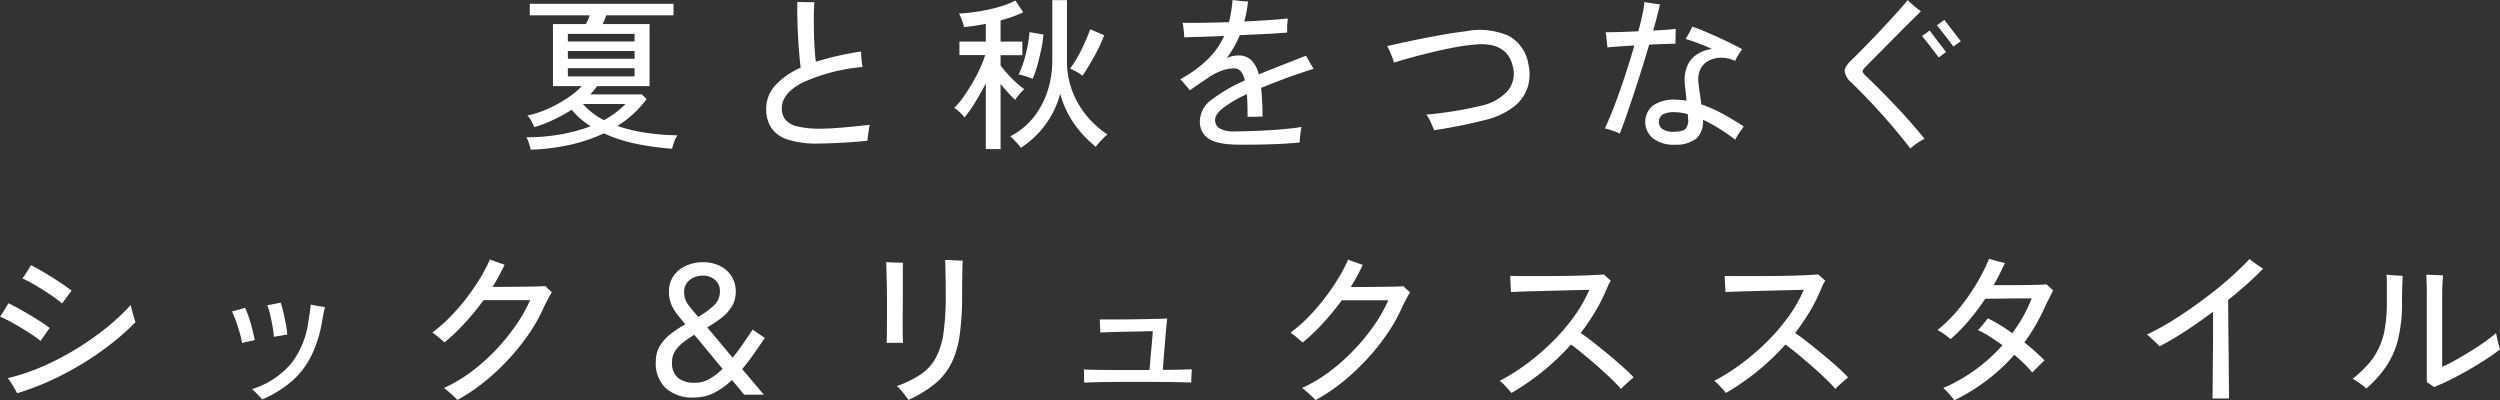 <svg xmlns="http://www.w3.org/2000/svg" width="207.514" height="33.232" viewBox="0 0 207.514 33.232">
  <rect x="0" y="0" width="207.514" height="33.232" fill="#333333" stroke="none"/>
  <g id="グループ_1265" data-name="グループ 1265" transform="translate(-103.009 -237.545)">
    <path id="パス_3643" data-name="パス 3643" d="M114.208,196.7c-.027-.117-.073-.282-.137-.492a2.783,2.783,0,0,0-.219-.535,16.186,16.186,0,0,0,2.821-.24,13.684,13.684,0,0,0,2.506-.678,7.507,7.507,0,0,1-.849-.63,6.141,6.141,0,0,1-.725-.74,13.122,13.122,0,0,1-1.527.841,11.285,11.285,0,0,1-1.582.611,3.524,3.524,0,0,0-.233-.513,1.714,1.714,0,0,0-.343-.46,8.032,8.032,0,0,0,1.679-.541,10.849,10.849,0,0,0,1.609-.876,7.133,7.133,0,0,0,1.246-1.021h-2.4v-5.15H118.8c.055-.119.11-.24.164-.363a3.231,3.231,0,0,0,.138-.362h-4.971v-.959h11.928v.959h-5.589a3.448,3.448,0,0,1-.137.37c-.054.128-.1.247-.149.356h3.889v5.15h-4.355a7.468,7.468,0,0,1-.562.686h4.273l.4.383a9,9,0,0,1-1.06,1.191,8.664,8.664,0,0,1-1.365,1.042,13,13,0,0,0,2.309.562,20.324,20.324,0,0,0,2.678.219,1.945,1.945,0,0,0-.274.535c-.072.21-.131.4-.178.575a22.6,22.6,0,0,1-2.9-.39,12.659,12.659,0,0,1-2.76-.883,13.584,13.584,0,0,1-2.719.93,17.5,17.5,0,0,1-3.349.424m3.082-8.984h5.534v-.63H117.29Zm0,1.437h5.534v-.643H117.29Zm0,1.466h5.534v-.684H117.29Zm2.986,3.63a7.081,7.081,0,0,0,1.795-1.343h-3.535a6.009,6.009,0,0,0,1.74,1.343" transform="translate(32.854 53.268)" fill="#fff"/>
    <path id="パス_3644" data-name="パス 3644" d="M133.639,196.232a8,8,0,0,1-2.541-.329,2.578,2.578,0,0,1-1.376-.973,2.792,2.792,0,0,1-.425-1.573,2.861,2.861,0,0,1,.746-1.946,6.263,6.263,0,0,1,2.117-1.481q-.07-.533-.13-1.273t-.1-1.533q-.037-.794-.048-1.5c-.01-.472-.01-.856,0-1.158.11.009.259.017.451.021s.381.008.568.008h.4q-.041.423-.049,1.062t.008,1.349q.014.711.054,1.383c.027.448.061.83.1,1.151a25.007,25.007,0,0,1,3.752-.849c.009.1.019.235.028.4s.022.335.041.5.035.291.054.383a15.264,15.264,0,0,0-4.985,1.3q-1.712.891-1.712,2.136a1.486,1.486,0,0,0,.287.925,1.808,1.808,0,0,0,.993.568,7.793,7.793,0,0,0,1.951.192c.256,0,.573-.012.954-.034s.771-.053,1.178-.09.782-.072,1.13-.11.616-.064.808-.082c-.028.11-.054.251-.082.425s-.05.344-.07.513-.031.3-.04.376c-.229.028-.514.055-.857.084s-.7.052-1.089.075-.759.041-1.129.054-.7.021-.993.021" transform="translate(37.311 53.231)" fill="#fff"/>
    <path id="パス_3645" data-name="パス 3645" d="M144.034,196.715v-5.452c-.282.557-.588,1.1-.911,1.616a9.747,9.747,0,0,1-.868,1.22,1.38,1.38,0,0,0-.233-.289c-.111-.11-.222-.213-.336-.308a1.571,1.571,0,0,0-.281-.2,5.6,5.6,0,0,0,.733-.857q.377-.526.74-1.143c.242-.412.459-.822.651-1.233a9.132,9.132,0,0,0,.452-1.151h-2.138V187.8h2.192v-1.478q-.466.095-.932.164c-.309.046-.6.082-.876.111a2.787,2.787,0,0,0-.1-.357c-.05-.146-.1-.292-.164-.439a2.341,2.341,0,0,0-.158-.329q.74-.041,1.617-.178a14.173,14.173,0,0,0,1.691-.369,7.04,7.04,0,0,0,1.377-.535l.644.972a7.314,7.314,0,0,1-.871.363c-.323.115-.66.222-1.006.322V187.8h1.808v1.124h-1.808v.849a8.872,8.872,0,0,0,.568.692,9.764,9.764,0,0,0,.727.733,6.527,6.527,0,0,0,.678.548,1.789,1.789,0,0,0-.253.24c-.106.115-.2.233-.3.356s-.16.222-.2.3a7.464,7.464,0,0,1-.581-.589q-.323-.358-.638-.74v5.411Zm2.9-.1a1.537,1.537,0,0,0-.224-.3c-.115-.128-.233-.255-.357-.383a2.713,2.713,0,0,0-.294-.274,5.869,5.869,0,0,0,1.965-1.609,6.9,6.9,0,0,0,1.151-2.2,8.166,8.166,0,0,0,.376-2.452v-5.041h1.219V189.4a6.919,6.919,0,0,0,.446,2.513,7.186,7.186,0,0,0,1.211,2.069,7.979,7.979,0,0,0,1.7,1.527,2.226,2.226,0,0,0-.322.287c-.131.138-.26.274-.383.411a2.033,2.033,0,0,0-.254.329,9.6,9.6,0,0,1-1.727-1.814,7.938,7.938,0,0,1-1.232-2.6,7.695,7.695,0,0,1-3.274,4.493m.987-5.726c-.081-.035-.2-.081-.349-.135s-.3-.1-.452-.144a2.481,2.481,0,0,0-.362-.076,7.961,7.961,0,0,0,.438-1.137,11.856,11.856,0,0,0,.308-1.259c.077-.42.129-.8.157-1.124l1.151.2a9.515,9.515,0,0,1-.178,1.213q-.139.665-.314,1.308a9.008,9.008,0,0,1-.4,1.149m4.136-.245a1.6,1.6,0,0,0-.281-.206c-.131-.082-.269-.16-.41-.233a2.622,2.622,0,0,0-.336-.151,11.429,11.429,0,0,0,.932-1.56,16.1,16.1,0,0,0,.74-1.713l1.151.494a11.944,11.944,0,0,1-.8,1.725q-.493.891-1,1.644" transform="translate(40.804 53.2)" fill="#fff"/>
    <path id="パス_3646" data-name="パス 3646" d="M160.269,196.334a5.34,5.34,0,0,1-1.37-.213,1.955,1.955,0,0,1-.952-.6,1.734,1.734,0,0,1-.349-1.144,2.232,2.232,0,0,1,.959-1.738,13.264,13.264,0,0,1,2.781-1.617q-.234-1-.89-1a3.14,3.14,0,0,0-1.122.224,5.02,5.02,0,0,0-1.124.611c-.192.129-.421.283-.686.465l-.754.522c-.055-.073-.131-.17-.232-.289l-.3-.356a2.68,2.68,0,0,0-.26-.274,10.4,10.4,0,0,0,2.267-1.638,6.492,6.492,0,0,0,1.376-1.951q-1.04.041-1.924.068l-1.39.041c0-.082-.008-.2-.021-.349s-.03-.308-.048-.473a2.273,2.273,0,0,0-.068-.383q.63.014,1.665,0c.688-.01,1.416-.027,2.184-.055.072-.283.134-.577.184-.884s.089-.622.116-.952c.147.019.357.044.631.076a5.865,5.865,0,0,0,.656.048q-.054.439-.129.849t-.186.808q1.152-.052,2.13-.122t1.487-.122q-.015.122-.035.348c-.013.151-.021.3-.021.46v.356c-.219.018-.532.04-.938.068s-.869.053-1.384.075-1.051.048-1.609.076a8.757,8.757,0,0,1-1.082,1.89,2.917,2.917,0,0,1,.473-.151,2.066,2.066,0,0,1,.473-.054,1.513,1.513,0,0,1,1.089.383,2.531,2.531,0,0,1,.624,1.192c.291-.128.6-.254.917-.378s.648-.253.986-.39l1.22-.479c.374-.146.639-.25.794-.314.045.073.11.186.191.335s.165.3.247.439.146.247.192.321q-.247.07-.651.206c-.269.09-.546.186-.829.281s-.535.184-.753.267c-.394.146-.765.287-1.118.425s-.687.269-1.006.4q.11.986.124,2.383c-.09,0-.219,0-.383.008s-.327.006-.487.006-.286.005-.376.014q0-.549-.014-1.021c-.009-.316-.022-.606-.041-.87a10.271,10.271,0,0,0-1.952,1.13c-.46.361-.692.7-.692,1.006a.83.83,0,0,0,.316.671,2.293,2.293,0,0,0,1.287.287q.329,0,.87-.014c.362-.008.756-.022,1.185-.041s.863-.043,1.3-.073.85-.07,1.24-.111.715-.085.979-.13a3.789,3.789,0,0,0-.076.418c-.023.169-.04.334-.054.494s-.022.286-.022.376c-.374.036-.811.07-1.313.1s-1.021.048-1.555.062-1.044.022-1.528.022-.889-.005-1.218-.014" transform="translate(45.007 53.197)" fill="#fff"/>
    <path id="パス_3647" data-name="パス 3647" d="M173.186,194.6a7.148,7.148,0,0,0-.281-.692,2.571,2.571,0,0,0-.362-.609q.671-.054,1.444-.159t1.548-.245q.775-.145,1.459-.308a4.2,4.2,0,0,0,2.295-1.24,2.233,2.233,0,0,0,.459-1.966q-.452-2.165-3.206-1.892a17.724,17.724,0,0,0-1.772.255q-.966.184-1.912.418t-1.733.451c-.524.147-.947.269-1.267.371a2.469,2.469,0,0,0-.13-.419c-.068-.178-.142-.356-.219-.535a3.141,3.141,0,0,0-.213-.418c.211-.045.539-.119.987-.219s.974-.213,1.582-.336,1.253-.245,1.938-.369,1.365-.225,2.041-.308a6,6,0,0,1,3.554.39,3.257,3.257,0,0,1,1.624,2.349,3.673,3.673,0,0,1-.055,1.89,3.376,3.376,0,0,1-1.13,1.616,6.239,6.239,0,0,1-2.417,1.124q-1,.261-2.144.486t-2.089.363" transform="translate(48.853 53.757)" fill="#fff"/>
    <path id="パス_3648" data-name="パス 3648" d="M184.564,195.4a5.626,5.626,0,0,0-.608-.246,6.116,6.116,0,0,0-.638-.191c.183-.374.379-.825.589-1.349s.425-1.1.643-1.719.434-1.259.644-1.912.4-1.285.576-1.9c-.457.026-.884.055-1.281.081s-.714.055-.952.082c-.009-.082-.022-.209-.041-.376s-.036-.338-.054-.508a3.725,3.725,0,0,0-.055-.376c.311,0,.709-.008,1.192-.021s.991-.035,1.52-.061q.191-.686.329-1.33a9.483,9.483,0,0,0,.178-1.1c.091.018.219.043.384.067s.331.054.5.076.3.039.4.048q-.068.358-.219.939t-.341,1.24c.383-.017.737-.04,1.062-.062s.6-.048.814-.076c0,.091,0,.218-.006.378s-.009.317-.014.472-.006.283-.006.384q-.344,0-.925.021c-.388.014-.807.03-1.252.048q-.29.988-.624,2.055t-.671,2.082q-.336,1.013-.629,1.854t-.515,1.39m4.547.932a2.82,2.82,0,0,1-1.772-.513,1.762,1.762,0,0,1-.022-2.74,3,3,0,0,1,1.836-.486,5.487,5.487,0,0,1,.945.081c-.019-.255-.041-.5-.07-.746s-.049-.454-.067-.637a3.052,3.052,0,0,1,.2-1.493,2.2,2.2,0,0,1,.816-.973,2.844,2.844,0,0,1,1.24-.438q-.59-.274-1.184-.494c-.4-.146-.734-.26-1.009-.341.048-.073.108-.175.186-.309s.151-.264.22-.4a3.145,3.145,0,0,0,.143-.309q.439.137.993.371t1.143.5q.589.267,1.111.526c.345.174.643.329.889.466-.073.11-.174.267-.3.474a3.752,3.752,0,0,0-.274.5,2.724,2.724,0,0,0-1.1-.26,2.221,2.221,0,0,0-1.033.213,1.606,1.606,0,0,0-.733.7,2.025,2.025,0,0,0-.165,1.233c.019.219.05.486.1.8s.086.622.124.924a10.977,10.977,0,0,1,1.828.814q.9.5,1.7,1.021c-.092.12-.215.293-.37.521a4.325,4.325,0,0,0-.341.576c-.393-.3-.821-.6-1.282-.892a12.051,12.051,0,0,0-1.4-.765,1.9,1.9,0,0,1-.548,1.562,2.7,2.7,0,0,1-1.809.505m-.081-1.068c.548,0,.892-.1,1.035-.287a1.157,1.157,0,0,0,.171-.794.981.981,0,0,1-.014-.179,1.714,1.714,0,0,0-.014-.2,4,4,0,0,0-1.1-.165,1.9,1.9,0,0,0-.986.2.74.74,0,0,0,0,1.211,1.579,1.579,0,0,0,.9.219" transform="translate(52.899 53.237)" fill="#fff"/>
    <path id="パス_3649" data-name="パス 3649" d="M204.223,196.674q-.506-.657-1.124-1.4t-1.281-1.479q-.663-.74-1.3-1.4t-1.149-1.156a1.6,1.6,0,0,1-.6-.96q-.021-.41.6-.986c.191-.183.438-.427.74-.733s.631-.646.993-1.021.723-.758,1.088-1.151.706-.764,1.021-1.116.575-.655.774-.911c.082.072.193.173.336.3s.285.249.432.362.26.2.341.255l-.841.835q-.5.493-1.055,1.054c-.37.374-.733.741-1.089,1.1s-.677.676-.959.965-.5.509-.657.665-.233.267-.233.362.082.222.246.378q.506.464,1.124,1.089t1.281,1.321q.665.7,1.3,1.419t1.184,1.4a5.055,5.055,0,0,0-.624.37,3.91,3.91,0,0,0-.554.438m2.357-7.561c-.039-.054-.122-.166-.255-.335s-.274-.356-.432-.562-.3-.39-.43-.554-.222-.274-.268-.33l.631-.451c.045.055.131.17.26.341s.269.362.424.563.3.383.425.548.214.274.259.329Zm1.218-.9c-.036-.055-.119-.166-.246-.336s-.272-.356-.43-.561-.305-.39-.432-.555-.215-.269-.26-.314l.616-.452c.045.054.133.166.259.335s.269.354.425.555.3.384.424.549.215.272.262.327Z" transform="translate(57.361 53.2)" fill="#fff"/>
    <path id="パス_3650" data-name="パス 3650" d="M83.3,207.708a12.139,12.139,0,0,0-1-.7q-.59-.377-1.2-.725a12.6,12.6,0,0,0-1.152-.582c.09-.128.209-.307.349-.533s.258-.421.349-.576c.264.128.558.281.878.459s.639.363.96.554.616.379.9.562.505.344.678.479c-.054.075-.129.179-.225.316s-.193.273-.289.41-.177.253-.238.343m-1.946,4.342a4.178,4.178,0,0,0-.213-.384c-.1-.173-.21-.344-.314-.513a2.172,2.172,0,0,0-.254-.35,17.085,17.085,0,0,0,2.727-.9,22.3,22.3,0,0,0,2.754-1.4,23.809,23.809,0,0,0,2.567-1.767,17.889,17.889,0,0,0,2.158-2c.018.093.055.241.11.446s.111.4.17.6.1.314.119.37a20.082,20.082,0,0,1-2.036,1.814,25.284,25.284,0,0,1-5.068,3.062,22.213,22.213,0,0,1-2.719,1.027m3.739-7.45a11.742,11.742,0,0,0-.981-.725q-.568-.385-1.178-.749a12.485,12.485,0,0,0-1.144-.608c.1-.129.223-.3.366-.527s.256-.414.347-.57q.524.261,1.173.651t1.246.787c.4.265.714.494.952.686-.064.073-.143.175-.24.308s-.195.268-.294.4-.183.253-.247.344" transform="translate(23.068 58.123)" fill="#fff"/>
    <path id="パス_3651" data-name="パス 3651" d="M95.723,207.188c-.046-.256-.112-.539-.2-.85s-.186-.62-.3-.93a8.427,8.427,0,0,0-.341-.836c.126-.027.309-.075.548-.143l.535-.159a5.321,5.321,0,0,1,.321.8q.159.479.287.986c.088.338.152.635.2.89-.129.036-.309.079-.541.124a4.23,4.23,0,0,0-.514.124m1.671,4.684a2.793,2.793,0,0,0-.233-.268c-.11-.113-.22-.227-.335-.341a1.767,1.767,0,0,0-.281-.24,7.088,7.088,0,0,0,3.267-2.144,7.179,7.179,0,0,0,1.419-3.5c.026-.146.054-.311.081-.494s.052-.356.076-.519a3.129,3.129,0,0,0,.034-.37c.082.018.2.043.37.076s.326.058.486.081l.336.048c-.036.119-.081.308-.131.57s-.093.493-.129.7a10.2,10.2,0,0,1-.925,2.863,6.818,6.818,0,0,1-1.616,2.062,9.4,9.4,0,0,1-2.417,1.473m.973-5.192c-.019-.255-.055-.541-.111-.856s-.119-.63-.191-.945a6.085,6.085,0,0,0-.247-.83c.073-.009.186-.028.336-.054s.3-.058.452-.089.258-.053.322-.062a8.231,8.231,0,0,1,.232.829c.073.316.139.633.2.952a7.746,7.746,0,0,1,.115.863c-.072.008-.182.027-.329.054s-.291.053-.437.075-.262.044-.343.062" transform="translate(27.381 58.823)" fill="#fff"/>
    <path id="パス_3652" data-name="パス 3652" d="M109.873,212.726a3.833,3.833,0,0,0-.3-.3q-.211-.2-.445-.4c-.155-.133-.278-.231-.37-.3a12.133,12.133,0,0,0,2.24-1.327,16.024,16.024,0,0,0,2.035-1.8,17.194,17.194,0,0,0,1.684-2.062,12.58,12.58,0,0,0,1.191-2.1h-3.862a21.863,21.863,0,0,1-1.589,1.93,16.323,16.323,0,0,1-1.657,1.576c-.119-.11-.286-.254-.5-.432a6.157,6.157,0,0,0-.513-.39,11.044,11.044,0,0,0,1.362-1.171,17.156,17.156,0,0,0,1.336-1.506,18.3,18.3,0,0,0,1.184-1.685,12.624,12.624,0,0,0,.9-1.7c.09.036.216.085.376.143s.32.117.479.171l.362.124q-.218.466-.465.925c-.164.305-.343.608-.533.911h.93q.535,0,1.1-.008l1.076-.013c.336-.005.62-.012.848-.021s.37-.018.425-.028a1.449,1.449,0,0,0,.157.165c.079.073.157.143.241.213s.131.112.149.13q-.135.218-.335.589t-.378.767a13.573,13.573,0,0,1-1.225,2.151,18.422,18.422,0,0,1-1.692,2.1,18.733,18.733,0,0,1-2.013,1.87,14.678,14.678,0,0,1-2.206,1.473" transform="translate(31.105 58.022)" fill="#fff"/>
    <path id="パス_3653" data-name="パス 3653" d="M125.391,212.471a3.329,3.329,0,0,1-2.384-.781,2.835,2.835,0,0,1-.822-2.164,2.53,2.53,0,0,1,.349-1.35,3.71,3.71,0,0,1,.911-1,9.936,9.936,0,0,1,1.192-.787c-.255-.3-.487-.584-.692-.849a3.523,3.523,0,0,1-.486-.836,2.57,2.57,0,0,1-.179-.986,2.245,2.245,0,0,1,.4-1.37,2.55,2.55,0,0,1,1.048-.83,3.353,3.353,0,0,1,1.343-.28,3.132,3.132,0,0,1,1.465.322,2.379,2.379,0,0,1,.952.87,2.307,2.307,0,0,1,.336,1.233,2.351,2.351,0,0,1-.336,1.267,3.538,3.538,0,0,1-.878.951,11.1,11.1,0,0,1-1.156.768c.119.137.34.4.664.787s.807.965,1.446,1.733c.274-.339.546-.7.821-1.1s.553-.8.836-1.233l1.013.686q-.45.671-.917,1.336c-.311.442-.63.861-.959,1.252l1.794,2.124h-1.629c-.064-.073-.186-.219-.363-.439s-.4-.478-.651-.78a6.237,6.237,0,0,1-1.459,1.054,3.586,3.586,0,0,1-1.664.4m.068-1.219a2.411,2.411,0,0,0,1.157-.308,4.882,4.882,0,0,0,1.116-.856q-.63-.754-1.267-1.528t-1.075-1.294a8.523,8.523,0,0,0-.925.63,2.972,2.972,0,0,0-.671.719,1.638,1.638,0,0,0-.254.911,1.6,1.6,0,0,0,.5,1.322,2.207,2.207,0,0,0,1.419.4m.246-5.465a7.279,7.279,0,0,0,1.281-.925,1.562,1.562,0,0,0,.527-1.2,1.2,1.2,0,0,0-.4-.946,1.492,1.492,0,0,0-1.021-.356,1.71,1.71,0,0,0-1.09.362,1.212,1.212,0,0,0-.457,1.006,1.7,1.7,0,0,0,.356,1.076c.237.307.506.631.808.979" transform="translate(35.258 58.071)" fill="#fff"/>
    <path id="パス_3654" data-name="パス 3654" d="M137.064,207.992c.009-.183.017-.455.021-.816s.008-.768.008-1.225V204.54c0-.484-.005-.947-.014-1.39s-.018-.83-.027-1.164-.018-.573-.028-.72c.091.01.233.019.425.028s.384.015.576.019.327.008.411.008a4.242,4.242,0,0,0-.028.521v2.2q0,.522-.006,1.1t-.006,1.144c0,.375,0,.709.006,1.006s.01.527.021.692c-.1-.009-.24-.014-.417-.014h-.527c-.174,0-.311.005-.412.014m1.795,4.725a3.287,3.287,0,0,0-.241-.349q-.168-.226-.362-.452a2.868,2.868,0,0,0-.341-.349,8.939,8.939,0,0,0,1.992-.978,3.926,3.926,0,0,0,1.24-1.371,6.27,6.27,0,0,0,.638-2.082,22.028,22.028,0,0,0,.184-3.116c0-.41,0-.811-.008-1.2s-.012-.734-.019-1.041-.019-.531-.028-.678c.11,0,.263,0,.46.014l.582.027c.191.009.332.013.424.013-.009.147-.019.375-.028.686s-.014.655-.019,1.033-.006.76-.006,1.144a23.737,23.737,0,0,1-.2,3.308,7.646,7.646,0,0,1-.693,2.35,5.313,5.313,0,0,1-1.362,1.7,9.834,9.834,0,0,1-2.212,1.343" transform="translate(39.54 58.031)" fill="#fff"/>
    <path id="パス_3655" data-name="パス 3655" d="M149.786,210.193c0-.081,0-.2-.008-.343s-.006-.291-.006-.437a2.921,2.921,0,0,0-.013-.317q.34.015.93.028t1.336.014h3.184c.019-.183.039-.424.062-.727s.05-.616.082-.945.059-.631.082-.911.039-.491.048-.637c-.155,0-.379,0-.671.013s-.613.017-.966.021-.7.012-1.06.022-.683.017-.981.026-.527.019-.691.028a1.847,1.847,0,0,0,0-.322c-.01-.151-.015-.3-.021-.452a2.616,2.616,0,0,0-.021-.308h.917c.4,0,.845,0,1.329-.006s.961-.012,1.433-.022.878-.017,1.225-.026.58-.019.7-.028c-.009.1-.028.281-.054.541s-.055.567-.084.917-.057.709-.089,1.068-.059.7-.082,1.006-.039.553-.048.727c.53,0,1.005,0,1.425-.014s.744-.018.973-.026c0,.062-.005.17-.014.321s-.017.3-.021.452-.008.258-.008.321c-.218-.009-.554-.017-1.006-.026s-.97-.017-1.554-.022-1.192-.006-1.822-.006-1.242,0-1.836.006-1.125.012-1.6.022-.829.022-1.075.04" transform="translate(43.215 59.117)" fill="#fff"/>
    <path id="パス_3656" data-name="パス 3656" d="M165.149,212.726a3.829,3.829,0,0,0-.3-.3q-.211-.2-.445-.4c-.155-.133-.278-.231-.37-.3a12.133,12.133,0,0,0,2.24-1.327,16.025,16.025,0,0,0,2.035-1.8A17.2,17.2,0,0,0,170,206.549a12.58,12.58,0,0,0,1.191-2.1h-3.862a21.865,21.865,0,0,1-1.589,1.93,16.324,16.324,0,0,1-1.657,1.576c-.119-.11-.286-.254-.5-.432a6.158,6.158,0,0,0-.513-.39,11.044,11.044,0,0,0,1.362-1.171,17.158,17.158,0,0,0,1.336-1.506,18.293,18.293,0,0,0,1.184-1.685,12.624,12.624,0,0,0,.9-1.7c.09.036.216.085.376.143s.32.117.479.171l.362.124q-.218.466-.465.925c-.164.305-.343.608-.533.911H169q.535,0,1.1-.008l1.076-.013c.336-.005.62-.012.848-.021s.37-.018.425-.028a1.449,1.449,0,0,0,.157.165c.079.073.157.143.241.213s.131.112.149.13q-.135.218-.335.589t-.378.767a13.569,13.569,0,0,1-1.225,2.151,18.423,18.423,0,0,1-1.692,2.1,18.733,18.733,0,0,1-2.013,1.87,14.679,14.679,0,0,1-2.206,1.473" transform="translate(47.056 58.022)" fill="#fff"/>
    <path id="パス_3657" data-name="パス 3657" d="M177.519,211.861q-.151-.191-.446-.513a3.436,3.436,0,0,0-.527-.487,16.777,16.777,0,0,0,2.343-1.487,19.788,19.788,0,0,0,2.13-1.854,16.466,16.466,0,0,0,1.754-2.076,11.56,11.56,0,0,0,1.213-2.144c-.256.009-.6.019-1.041.028s-.919.021-1.438.034l-1.562.043c-.521.012-1,.026-1.432.04s-.778.03-1.035.048c0-.09,0-.223-.013-.4s-.019-.349-.027-.527-.014-.317-.014-.417q.4.014,1.04.013h1.425q.781,0,1.589-.006t1.548-.028q.74-.019,1.308-.048t.857-.054c.054.054.152.146.3.273s.235.215.28.26a2.024,2.024,0,0,0-.246.438c-.073.174-.146.344-.219.508a14.068,14.068,0,0,1-.9,1.725,19.49,19.49,0,0,1-1.136,1.658q.466.315,1.075.794t1.247,1.006q.636.528,1.192,1.028c.37.334.664.617.883.856-.072.054-.184.148-.336.281s-.294.263-.43.389-.233.224-.287.289q-.3-.356-.822-.856t-1.13-1.035q-.609-.533-1.192-1.014t-1.006-.78a20.352,20.352,0,0,1-4.931,4.013" transform="translate(50.945 58.298)" fill="#fff"/>
    <path id="パス_3658" data-name="パス 3658" d="M191.337,211.861q-.151-.191-.446-.513a3.434,3.434,0,0,0-.527-.487,16.778,16.778,0,0,0,2.343-1.487,19.789,19.789,0,0,0,2.13-1.854,16.468,16.468,0,0,0,1.754-2.076A11.559,11.559,0,0,0,197.8,203.3c-.256.009-.6.019-1.041.028s-.919.021-1.438.034l-1.562.043c-.521.012-1,.026-1.432.04s-.778.03-1.035.048c0-.09,0-.223-.013-.4s-.019-.349-.027-.527-.014-.317-.014-.417q.4.014,1.04.013h1.425q.781,0,1.589-.006t1.548-.028q.74-.019,1.308-.048t.857-.054c.054.054.152.146.3.273s.235.215.28.26a2.024,2.024,0,0,0-.246.438c-.073.174-.146.344-.219.508a14.072,14.072,0,0,1-.9,1.725,19.491,19.491,0,0,1-1.137,1.658q.466.315,1.075.794t1.247,1.006q.636.528,1.192,1.028c.37.334.664.617.883.856-.072.054-.184.148-.336.281s-.294.263-.43.389-.233.224-.287.289q-.3-.356-.822-.856t-1.13-1.035q-.609-.533-1.192-1.014t-1.006-.78a20.351,20.351,0,0,1-4.931,4.013" transform="translate(54.933 58.298)" fill="#fff"/>
    <path id="パス_3659" data-name="パス 3659" d="M206.144,212.77c-.054-.081-.135-.189-.245-.322s-.224-.263-.344-.39a3.412,3.412,0,0,0-.329-.314,13.591,13.591,0,0,0,2.663-1.514,14.061,14.061,0,0,0,2.254-2.035q-.547-.4-1.075-.732a7.2,7.2,0,0,0-.965-.527,2.9,2.9,0,0,0,.26-.274c.11-.128.219-.26.329-.4s.187-.237.232-.3a10.8,10.8,0,0,1,.987.535q.52.315,1.04.7a12.12,12.12,0,0,0,1.617-2.89h-.74c-.32,0-.673,0-1.062.006l-1.122.013c-.361.005-.67.008-.925.008a20.015,20.015,0,0,1-1.37,1.814,13.791,13.791,0,0,1-1.521,1.542,5.474,5.474,0,0,0-.508-.406,3.257,3.257,0,0,0-.575-.348,11.983,11.983,0,0,0,1.685-1.657,16.772,16.772,0,0,0,1.479-2.062,15.82,15.82,0,0,0,1.122-2.2c.084.026.213.066.39.116s.356.1.535.143.308.079.39.1c-.147.309-.3.621-.452.932s-.32.612-.494.9h1.082q.644,0,1.316-.006c.446-.005.852-.012,1.211-.021s.624-.023.787-.041c.073.064.168.149.281.254s.2.189.268.253c-.073.147-.183.363-.33.652s-.269.54-.37.76a15.907,15.907,0,0,1-1.683,2.9q.479.385.9.759c.282.253.539.5.767.734l-.294.286c-.142.138-.282.274-.417.412s-.238.241-.3.314a8.152,8.152,0,0,0-.656-.719c-.258-.251-.535-.5-.836-.76a15.611,15.611,0,0,1-2.254,2.1,16.292,16.292,0,0,1-2.733,1.685" transform="translate(59.083 58.007)" fill="#fff"/>
    <path id="パス_3660" data-name="パス 3660" d="M223.685,212.612q0-.329.006-.959c.005-.419.01-.9.014-1.43s.008-1.09.013-1.665.008-1.137.008-1.685v-1.465q-1.138.85-2.281,1.6a24.685,24.685,0,0,1-2.157,1.268c-.055-.064-.153-.162-.3-.3s-.282-.265-.425-.4a3.913,3.913,0,0,0-.321-.281,18.464,18.464,0,0,0,1.814-.973q.953-.576,1.9-1.24t1.843-1.37q.891-.706,1.651-1.4t1.308-1.281c.072.063.182.151.327.26s.3.215.446.314l.35.235a31.776,31.776,0,0,1-2.9,2.587q0,.657.008,1.576t.019,1.924q.014,1.007.021,1.946t.014,1.664c.005.484.006.84.006,1.068Z" transform="translate(62.979 58.013)" fill="#fff"/>
    <path id="パス_3661" data-name="パス 3661" d="M232.629,211.485a6.105,6.105,0,0,0-.533-.417,7.013,7.013,0,0,0-.6-.39,9.885,9.885,0,0,0,1.252-1.171,5.812,5.812,0,0,0,1.411-2.965,12.633,12.633,0,0,0,.171-2.233v-1.664a4.6,4.6,0,0,0-.028-.6c.11.01.255.021.432.035s.352.026.522.034.3.018.389.028q-.012.261-.034.808c-.014.365-.022.822-.022,1.368a12.6,12.6,0,0,1-.327,3.082,7.075,7.075,0,0,1-.986,2.254,9.7,9.7,0,0,1-1.644,1.828m5.616-.109a3.634,3.634,0,0,0-.3-.219c-.138-.091-.238-.155-.3-.191v-6.877c0-.53,0-.965-.014-1.308s-.017-.586-.026-.733c.09,0,.228.005.41.013s.367.017.555.022.326.012.417.021c-.009.137-.022.358-.041.664s-.027.751-.027,1.335v5.589a11.912,11.912,0,0,0,1.1-.554c.415-.233.836-.481,1.267-.746s.831-.531,1.206-.8.674-.5.9-.7c.018.1.048.245.089.432s.085.369.13.541a3.777,3.777,0,0,0,.11.369c-.32.258-.7.531-1.151.823s-.924.584-1.432.876-1.01.563-1.513.816-.964.457-1.384.622" transform="translate(66.801 58.304)" fill="#fff"/>
  </g>
</svg>
